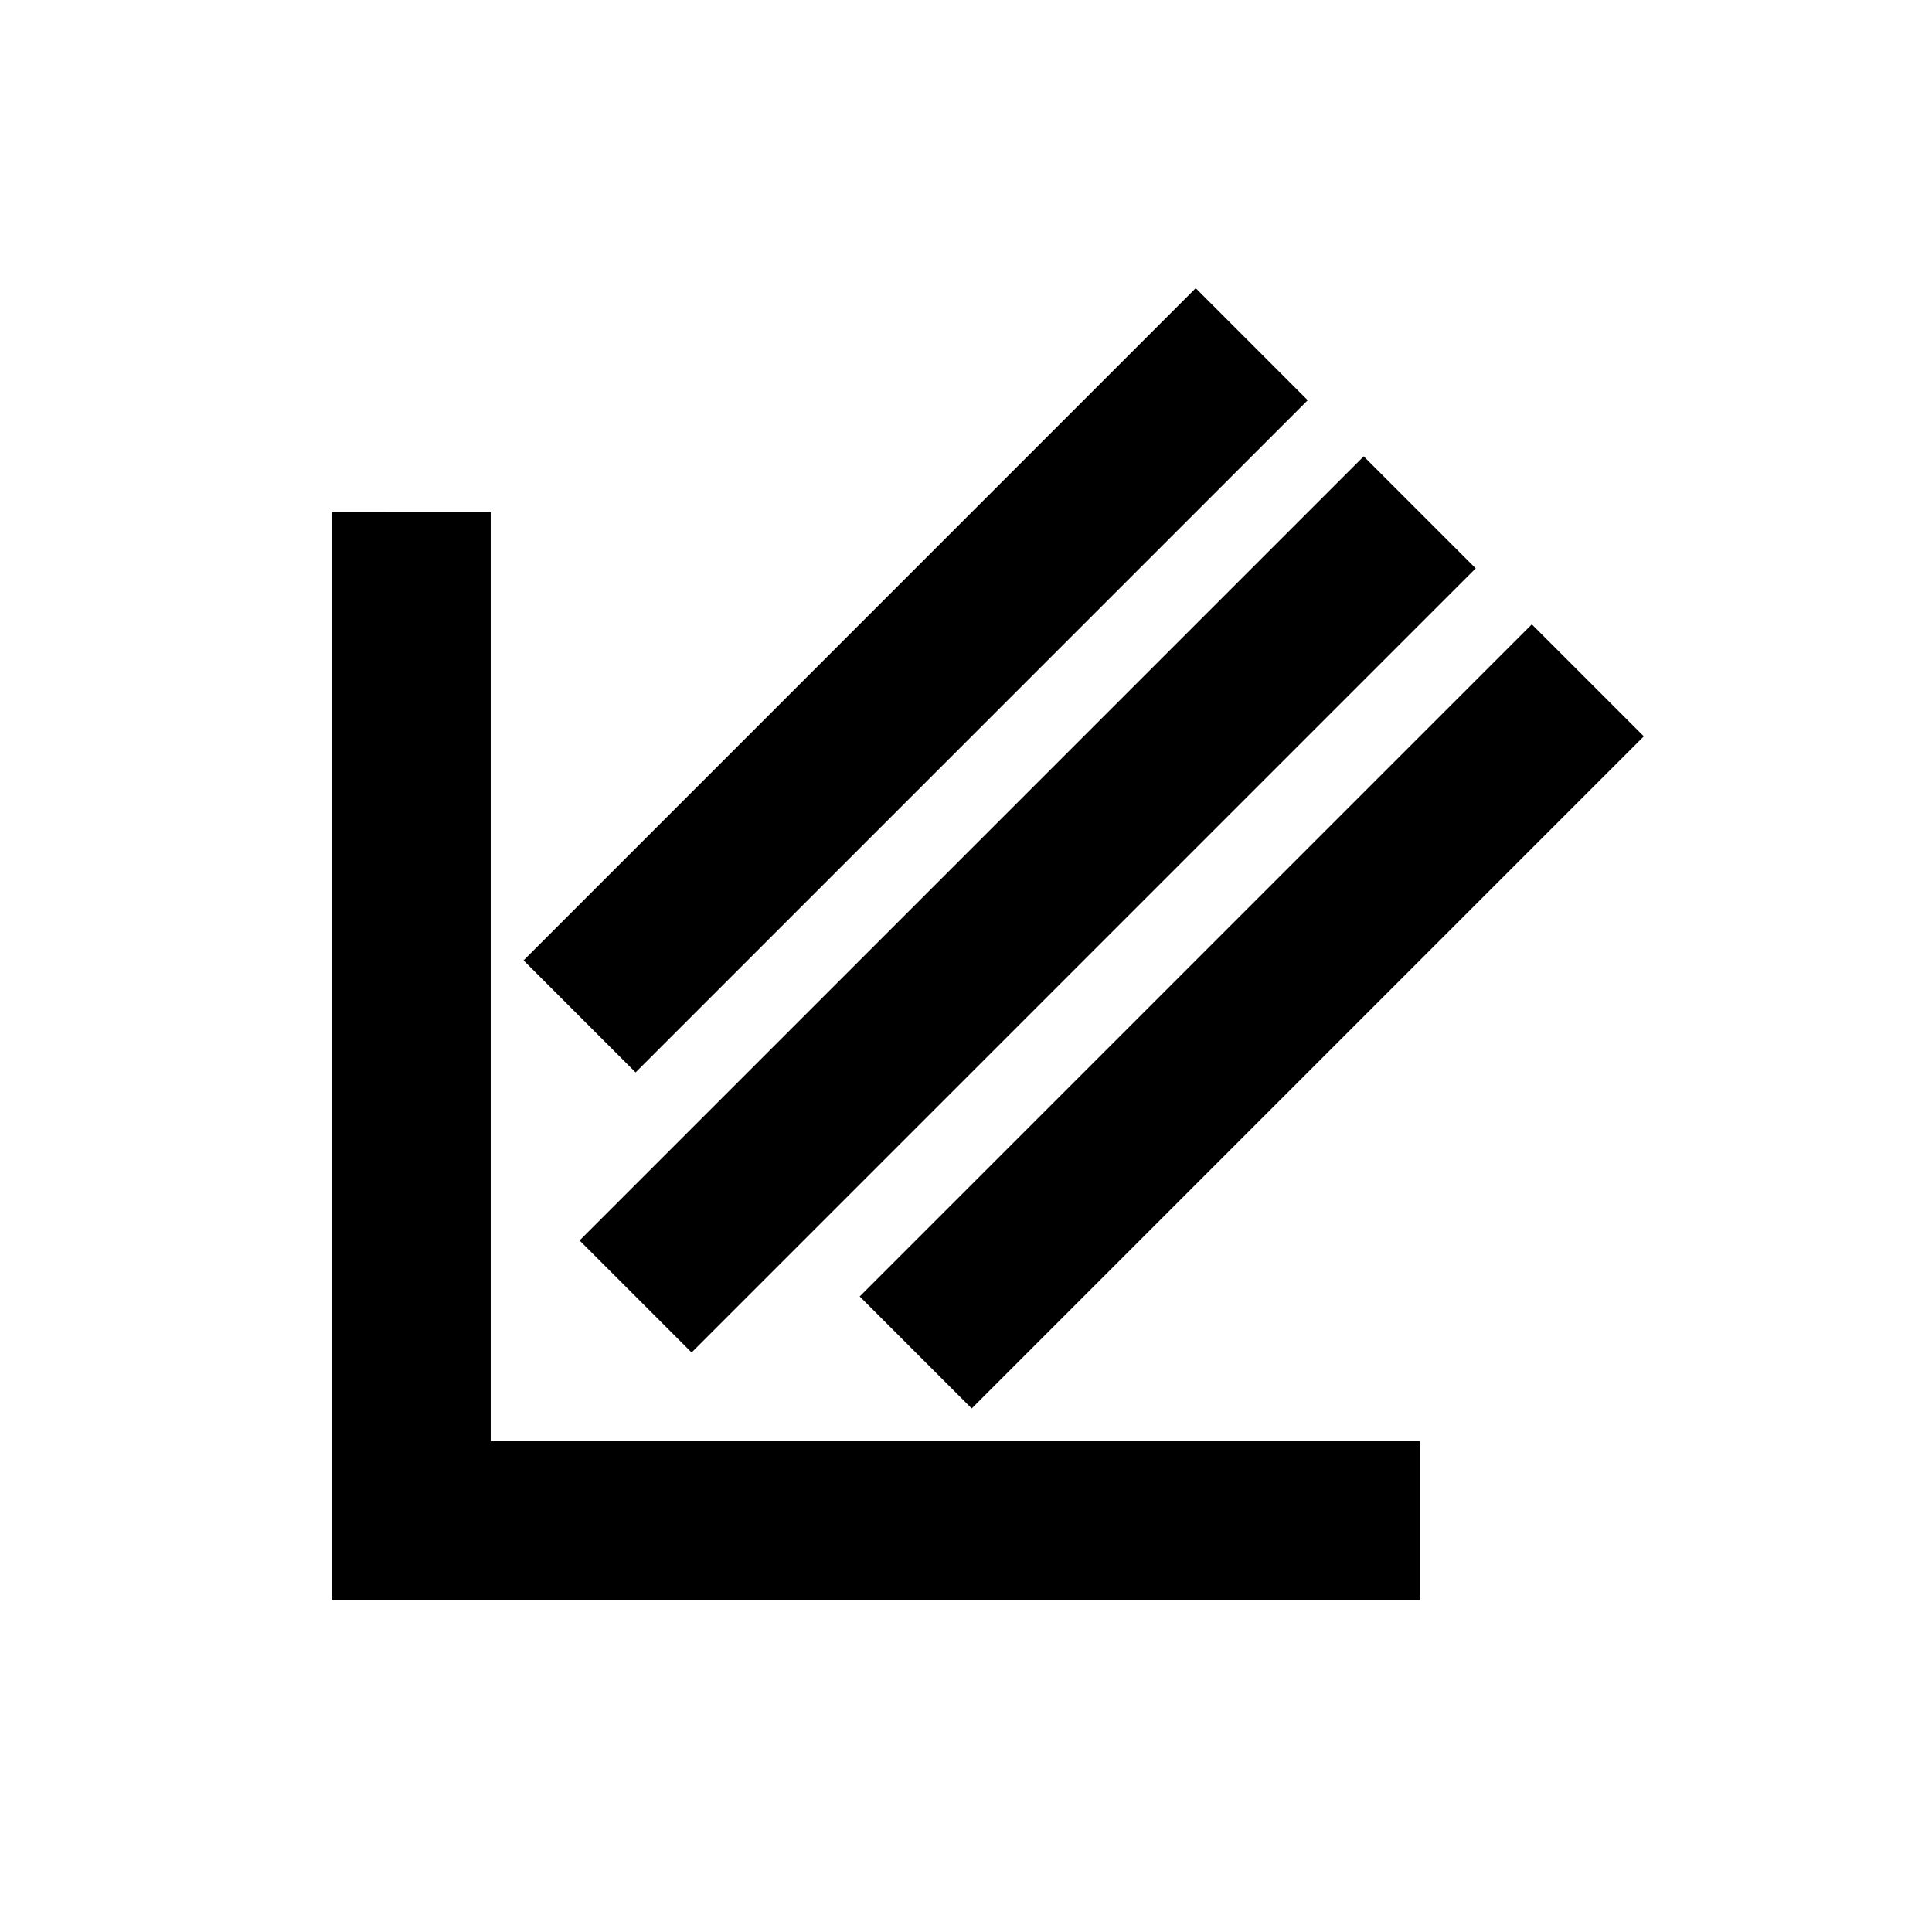 <?xml version="1.0" encoding="UTF-8"?>
<!-- The Best Svg Icon site in the world: iconSvg.co, Visit us! https://iconsvg.co -->
<svg fill="#000000" width="800px" height="800px" version="1.1" viewBox="144 144 512 512" xmlns="http://www.w3.org/2000/svg">
 <path d="m579.63 339.14-178.12 178.12-29.684-29.684 178.12-178.12zm-252.35 163.28 207.8-207.8-29.684-29.684-207.8 207.8zm-95.219-222.66v288.18h288.18v-41.984h-246.2v-246.19zm50.695 118.75 29.684 29.684 178.12-178.12-29.684-29.703z"/>
</svg>